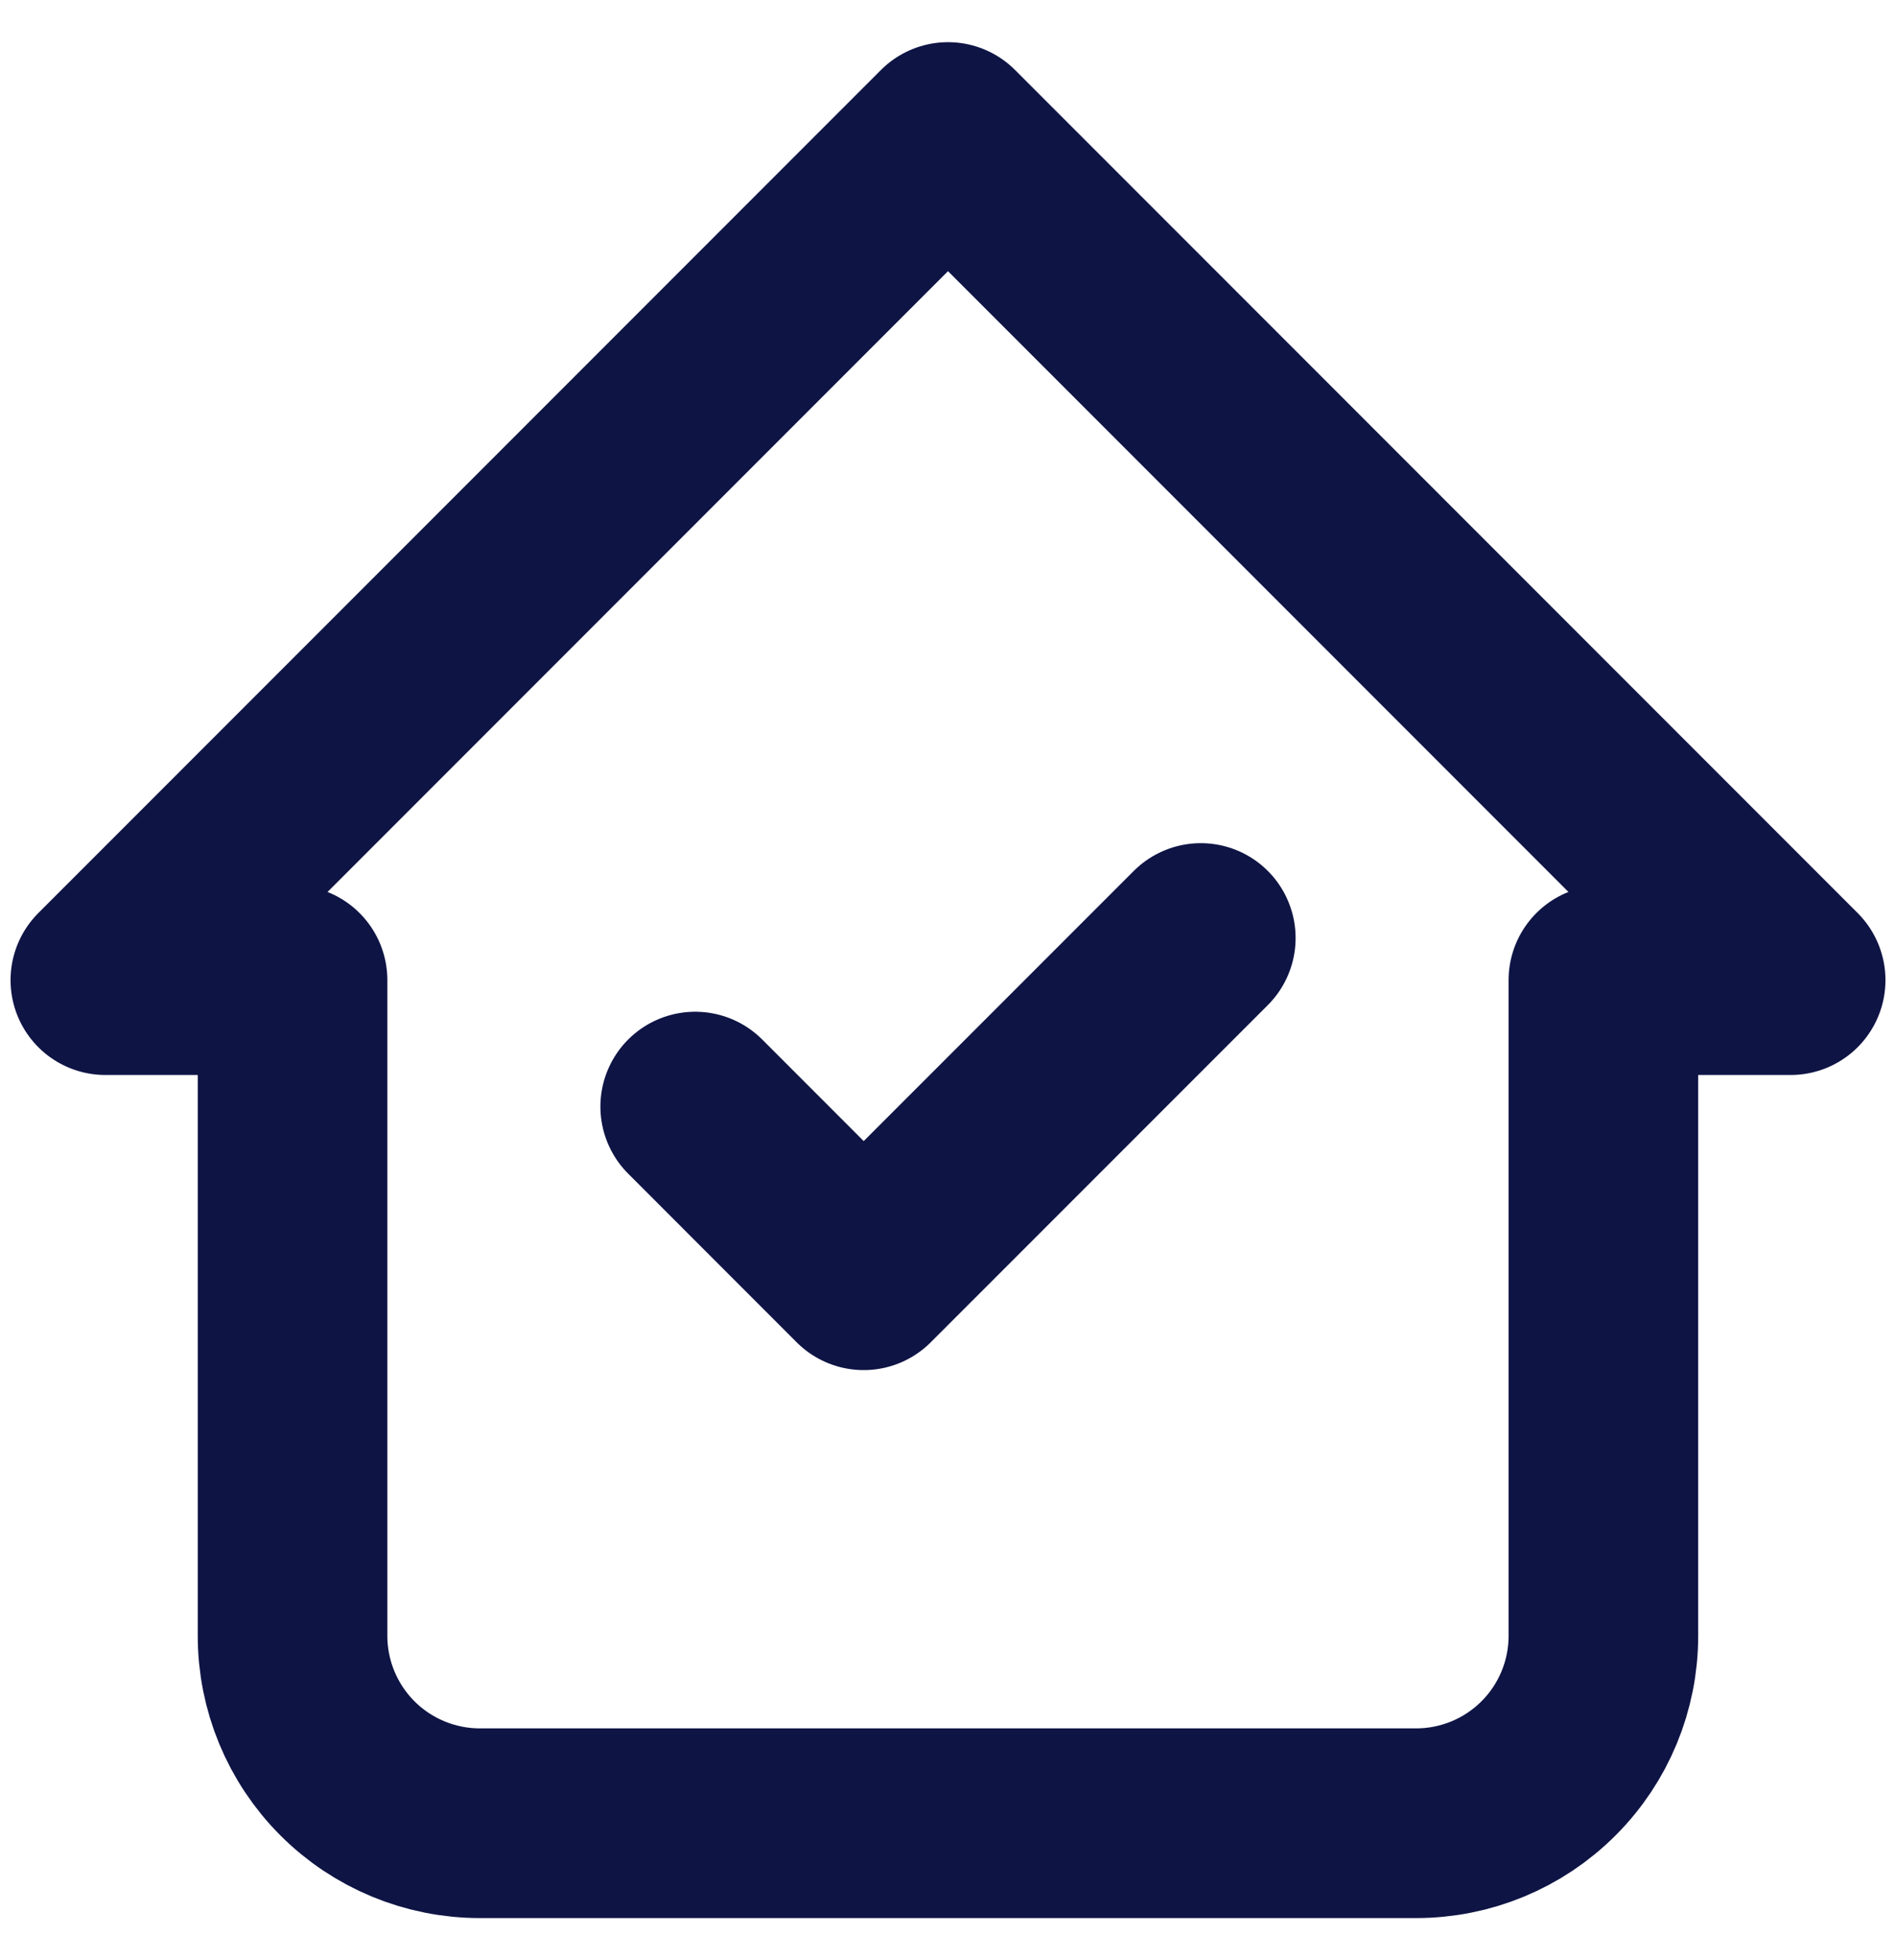 <svg width="30"
     height="31"
     viewBox="0 0 30 31"
     fill="none"
     xmlns="http://www.w3.org/2000/svg">
    <path d="M11 17.5L13.666 20.167L19 14.834M4.629 15.5H1.667L15 2.167L28.333 15.5H25.37V25.87C25.37 26.656 25.058 27.41 24.502 27.965C23.947 28.521 23.193 28.833 22.407 28.833H7.592C6.807 28.833 6.053 28.521 5.497 27.965C4.942 27.41 4.629 26.656 4.629 25.87L4.629 15.5Z"
          stroke="#0E1444"
          stroke-width="3"
          stroke-linecap="round"
          stroke-linejoin="round"></path>
</svg>